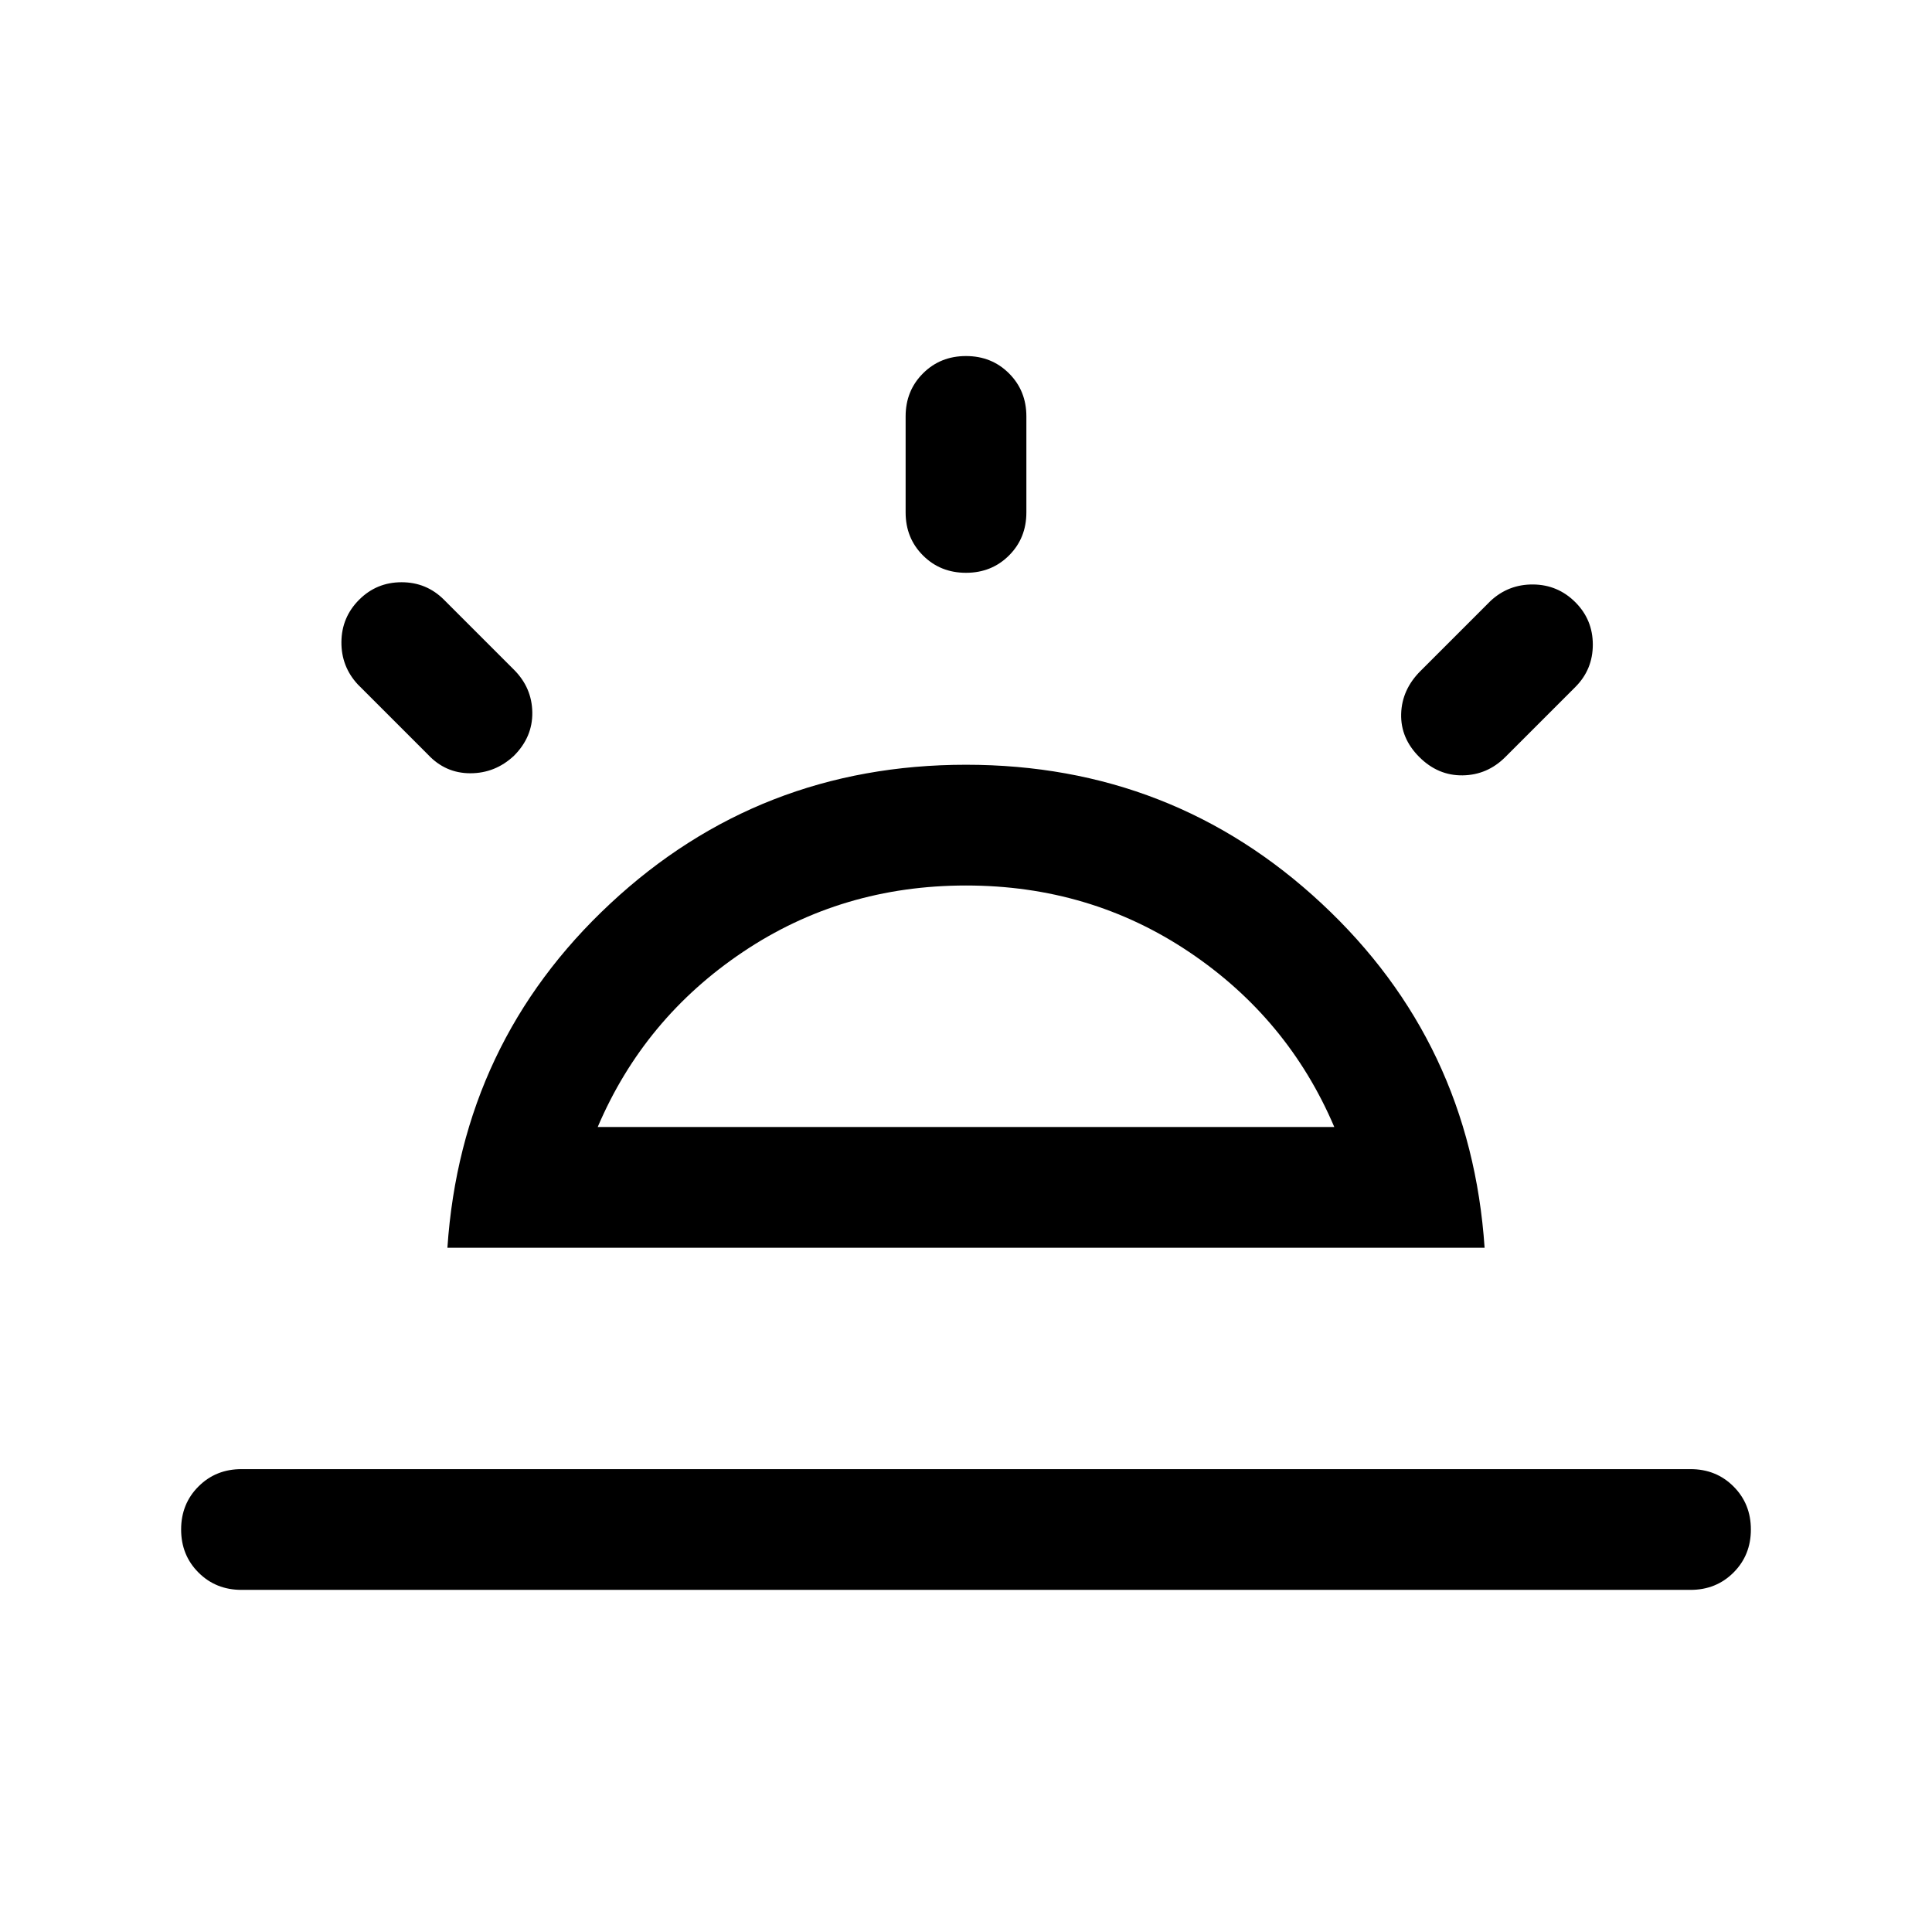 <svg xmlns="http://www.w3.org/2000/svg" height="24px" viewBox="0 -960 960 960" width="24px" fill="#000"><path d="M782.77-660.77q8.69 8.69 8.69 21.08 0 12.38-8.69 21.07L748-583.85q-8.92 8.93-21.19 9.12-12.27.19-21.58-9.12-9.31-9.3-9-21.38.31-12.08 9.62-21.38l34.77-34.77q8.92-8.31 21.19-8.2 12.27.12 20.96 8.81ZM120-170q-12.77 0-21.38-8.62Q90-187.23 90-200t8.62-21.38Q107.23-230 120-230h720q12.77 0 21.38 8.62Q870-212.77 870-200t-8.62 21.38Q852.77-170 840-170H120Zm360-613.08q12.77 0 21.38 8.62 8.62 8.61 8.62 21.38v47.7q0 12.77-8.62 21.38-8.61 8.62-21.38 8.62T458.62-684q-8.62-8.61-8.62-21.38v-47.7q0-12.77 8.62-21.38 8.61-8.62 21.38-8.62ZM178.46-662q8.69-8.69 21.08-8.69 12.38 0 21.07 8.69l34.77 34.77q8.93 8.92 9.12 21.19.19 12.27-9.12 21.58-9.3 8.69-21.69 8.69-12.38 0-21.07-9.31l-34.77-34.77q-8.31-8.92-8.2-21.19.12-12.27 8.81-20.96ZM297-400h366q-23-54-72.19-87T480-520q-61.62 0-110.81 33Q320-454 297-400Zm-74.69 60q6.92-102 80.92-171T480-580q102.77 0 176.77 69 74 69 80.92 171H222.31ZM480-400Z"/></svg>
